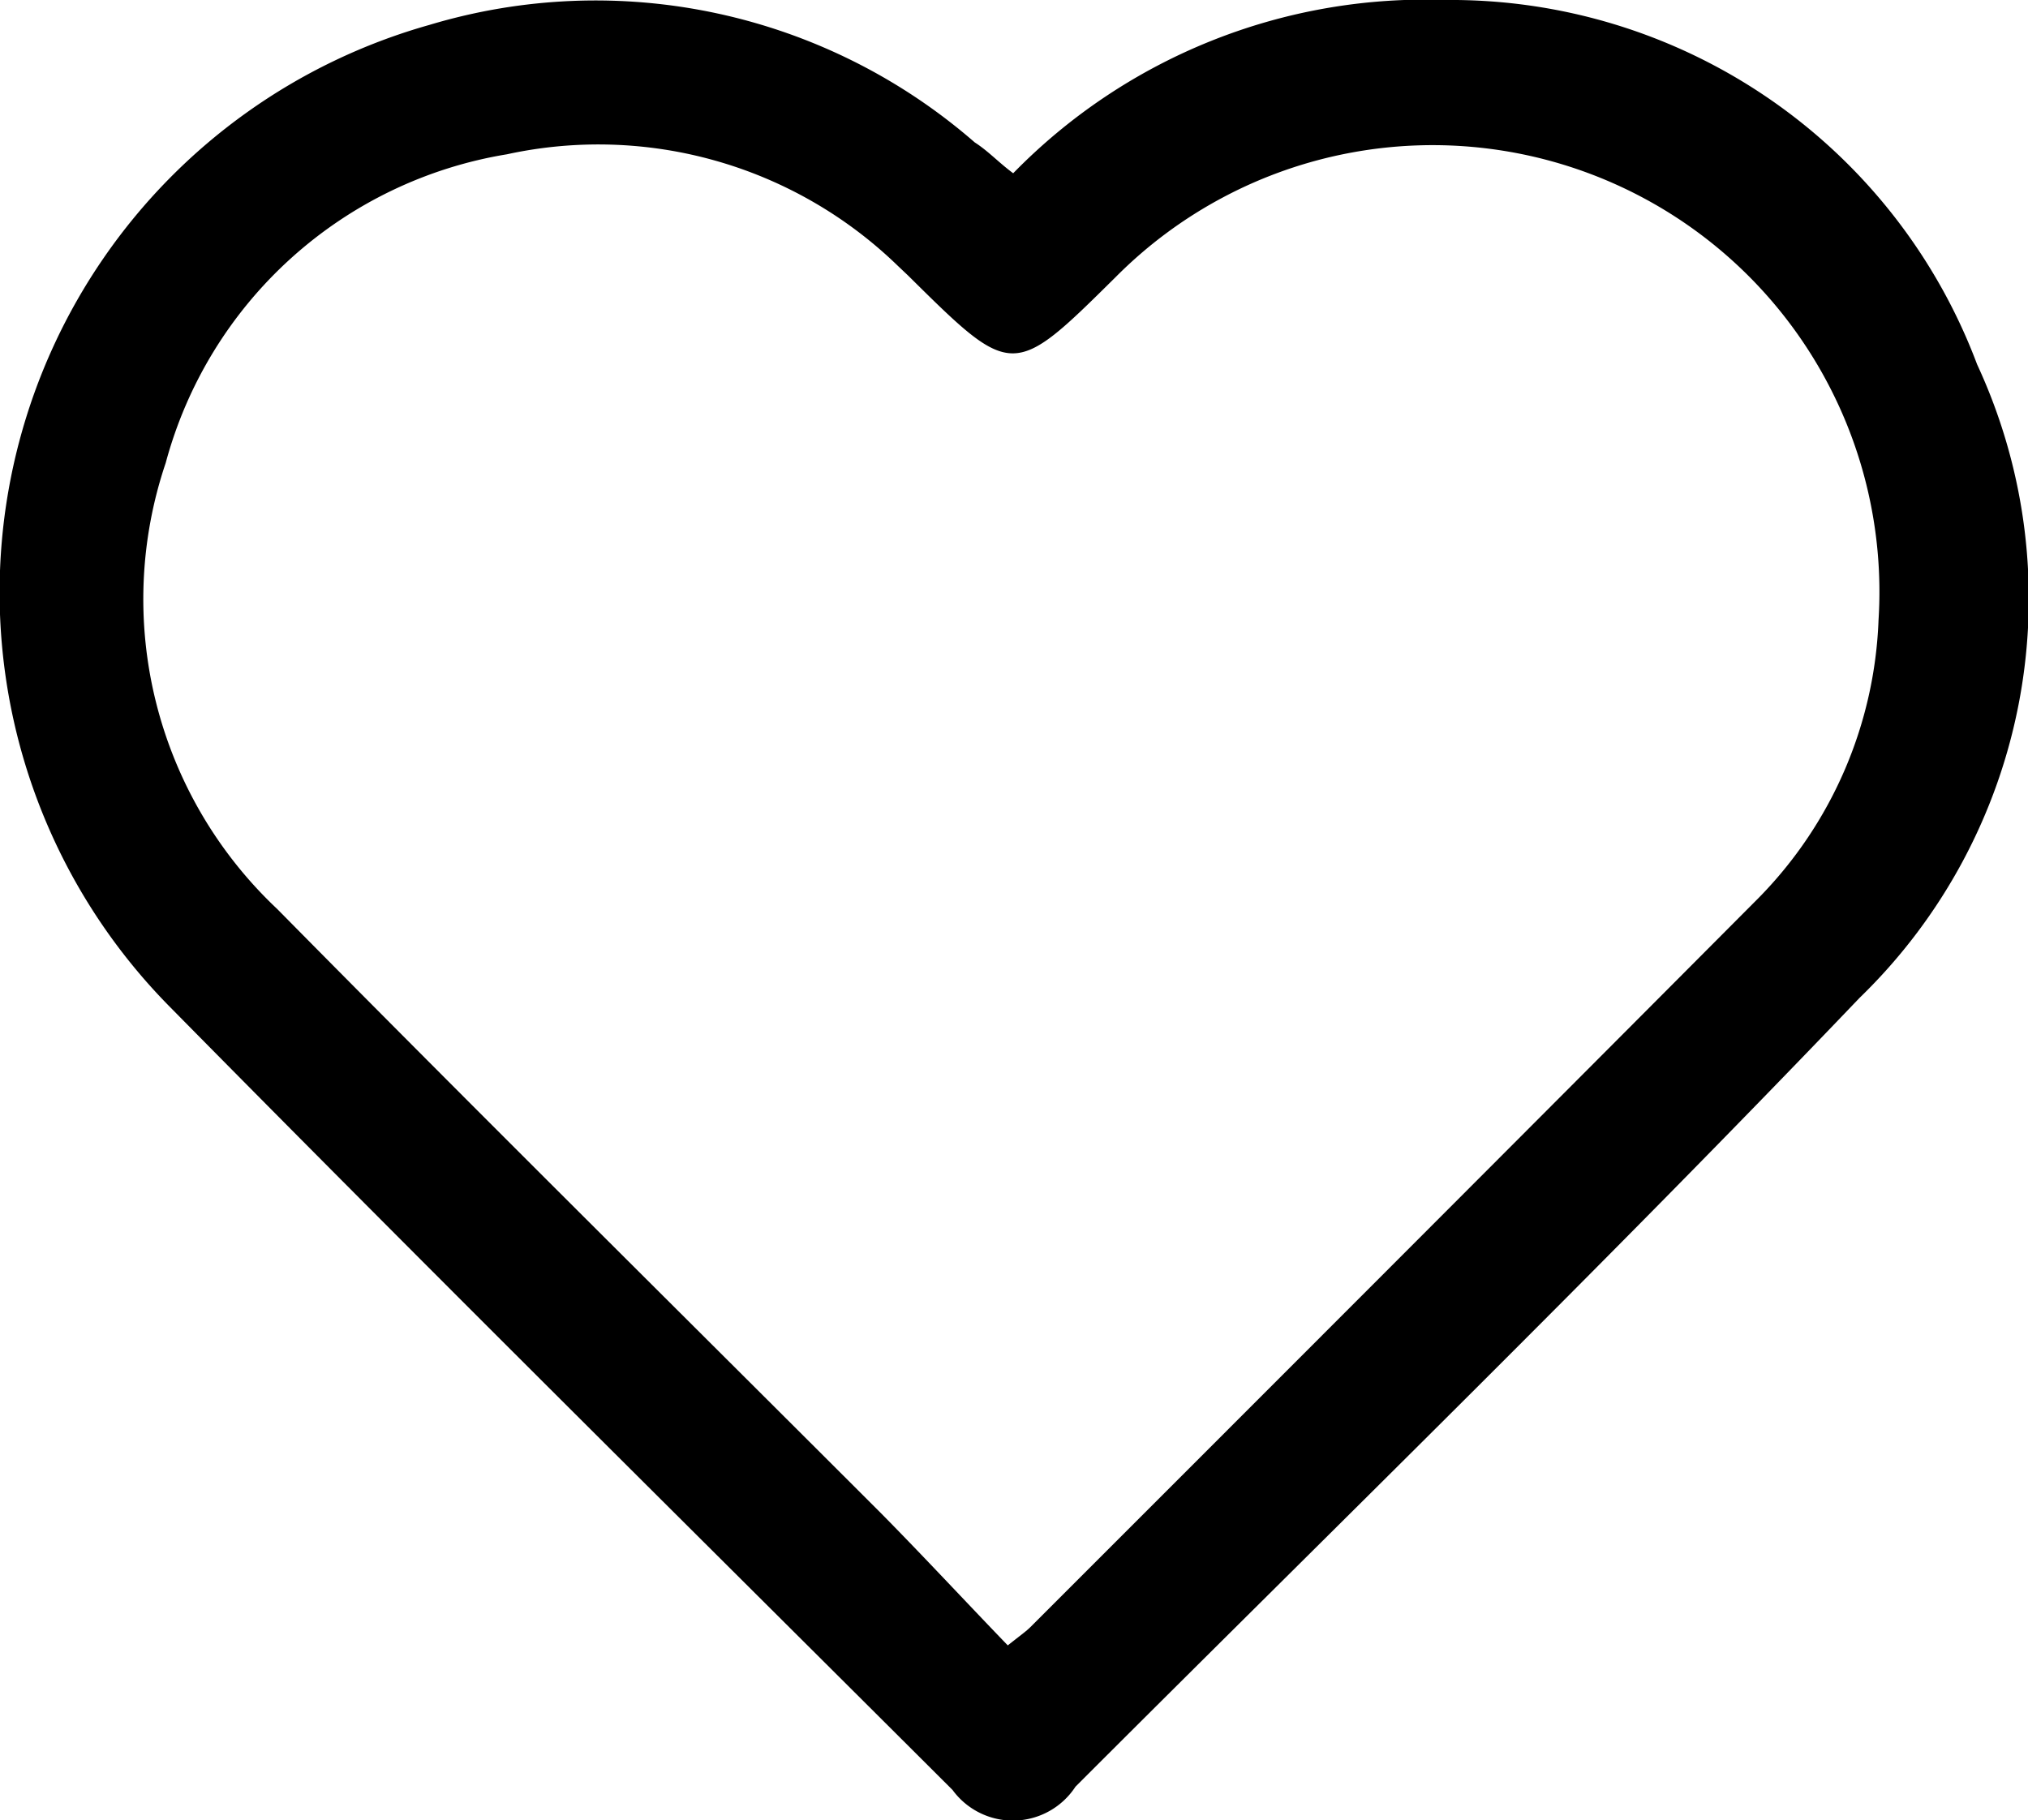 <svg xmlns="http://www.w3.org/2000/svg" viewBox="0 0 37.45 33.62"><g data-name="レイヤー 2"><path d="M18.71 3.2A10.63 10.63 0 0126.7 0a10.38 10.38 0 019.81 6.73 10.27 10.27 0 01-2.17 11.7C29.6 23.39 24.7 28.16 19.86 33a1.38 1.38 0 01-2.27.06c-4.82-4.81-9.66-9.6-14.44-14.45A10.89 10.89 0 017.93.46 10.66 10.66 0 0118 2.63c.25.16.44.37.71.57zm-.1 27.19c.24-.19.34-.26.42-.34 4.49-4.49 9-9 13.45-13.47a7.73 7.73 0 002.21-5.13A8.25 8.25 0 0020.6 5.12C18.7 7 18.7 7 16.77 5.09l-.19-.18a7.94 7.94 0 00-7.22-2.06 7.84 7.84 0 00-6.3 5.7 7.86 7.86 0 002.06 8.24c3.7 3.75 7.44 7.45 11.16 11.17.78.79 1.53 1.6 2.33 2.43z" data-name="レイヤー 1"/></g></svg>